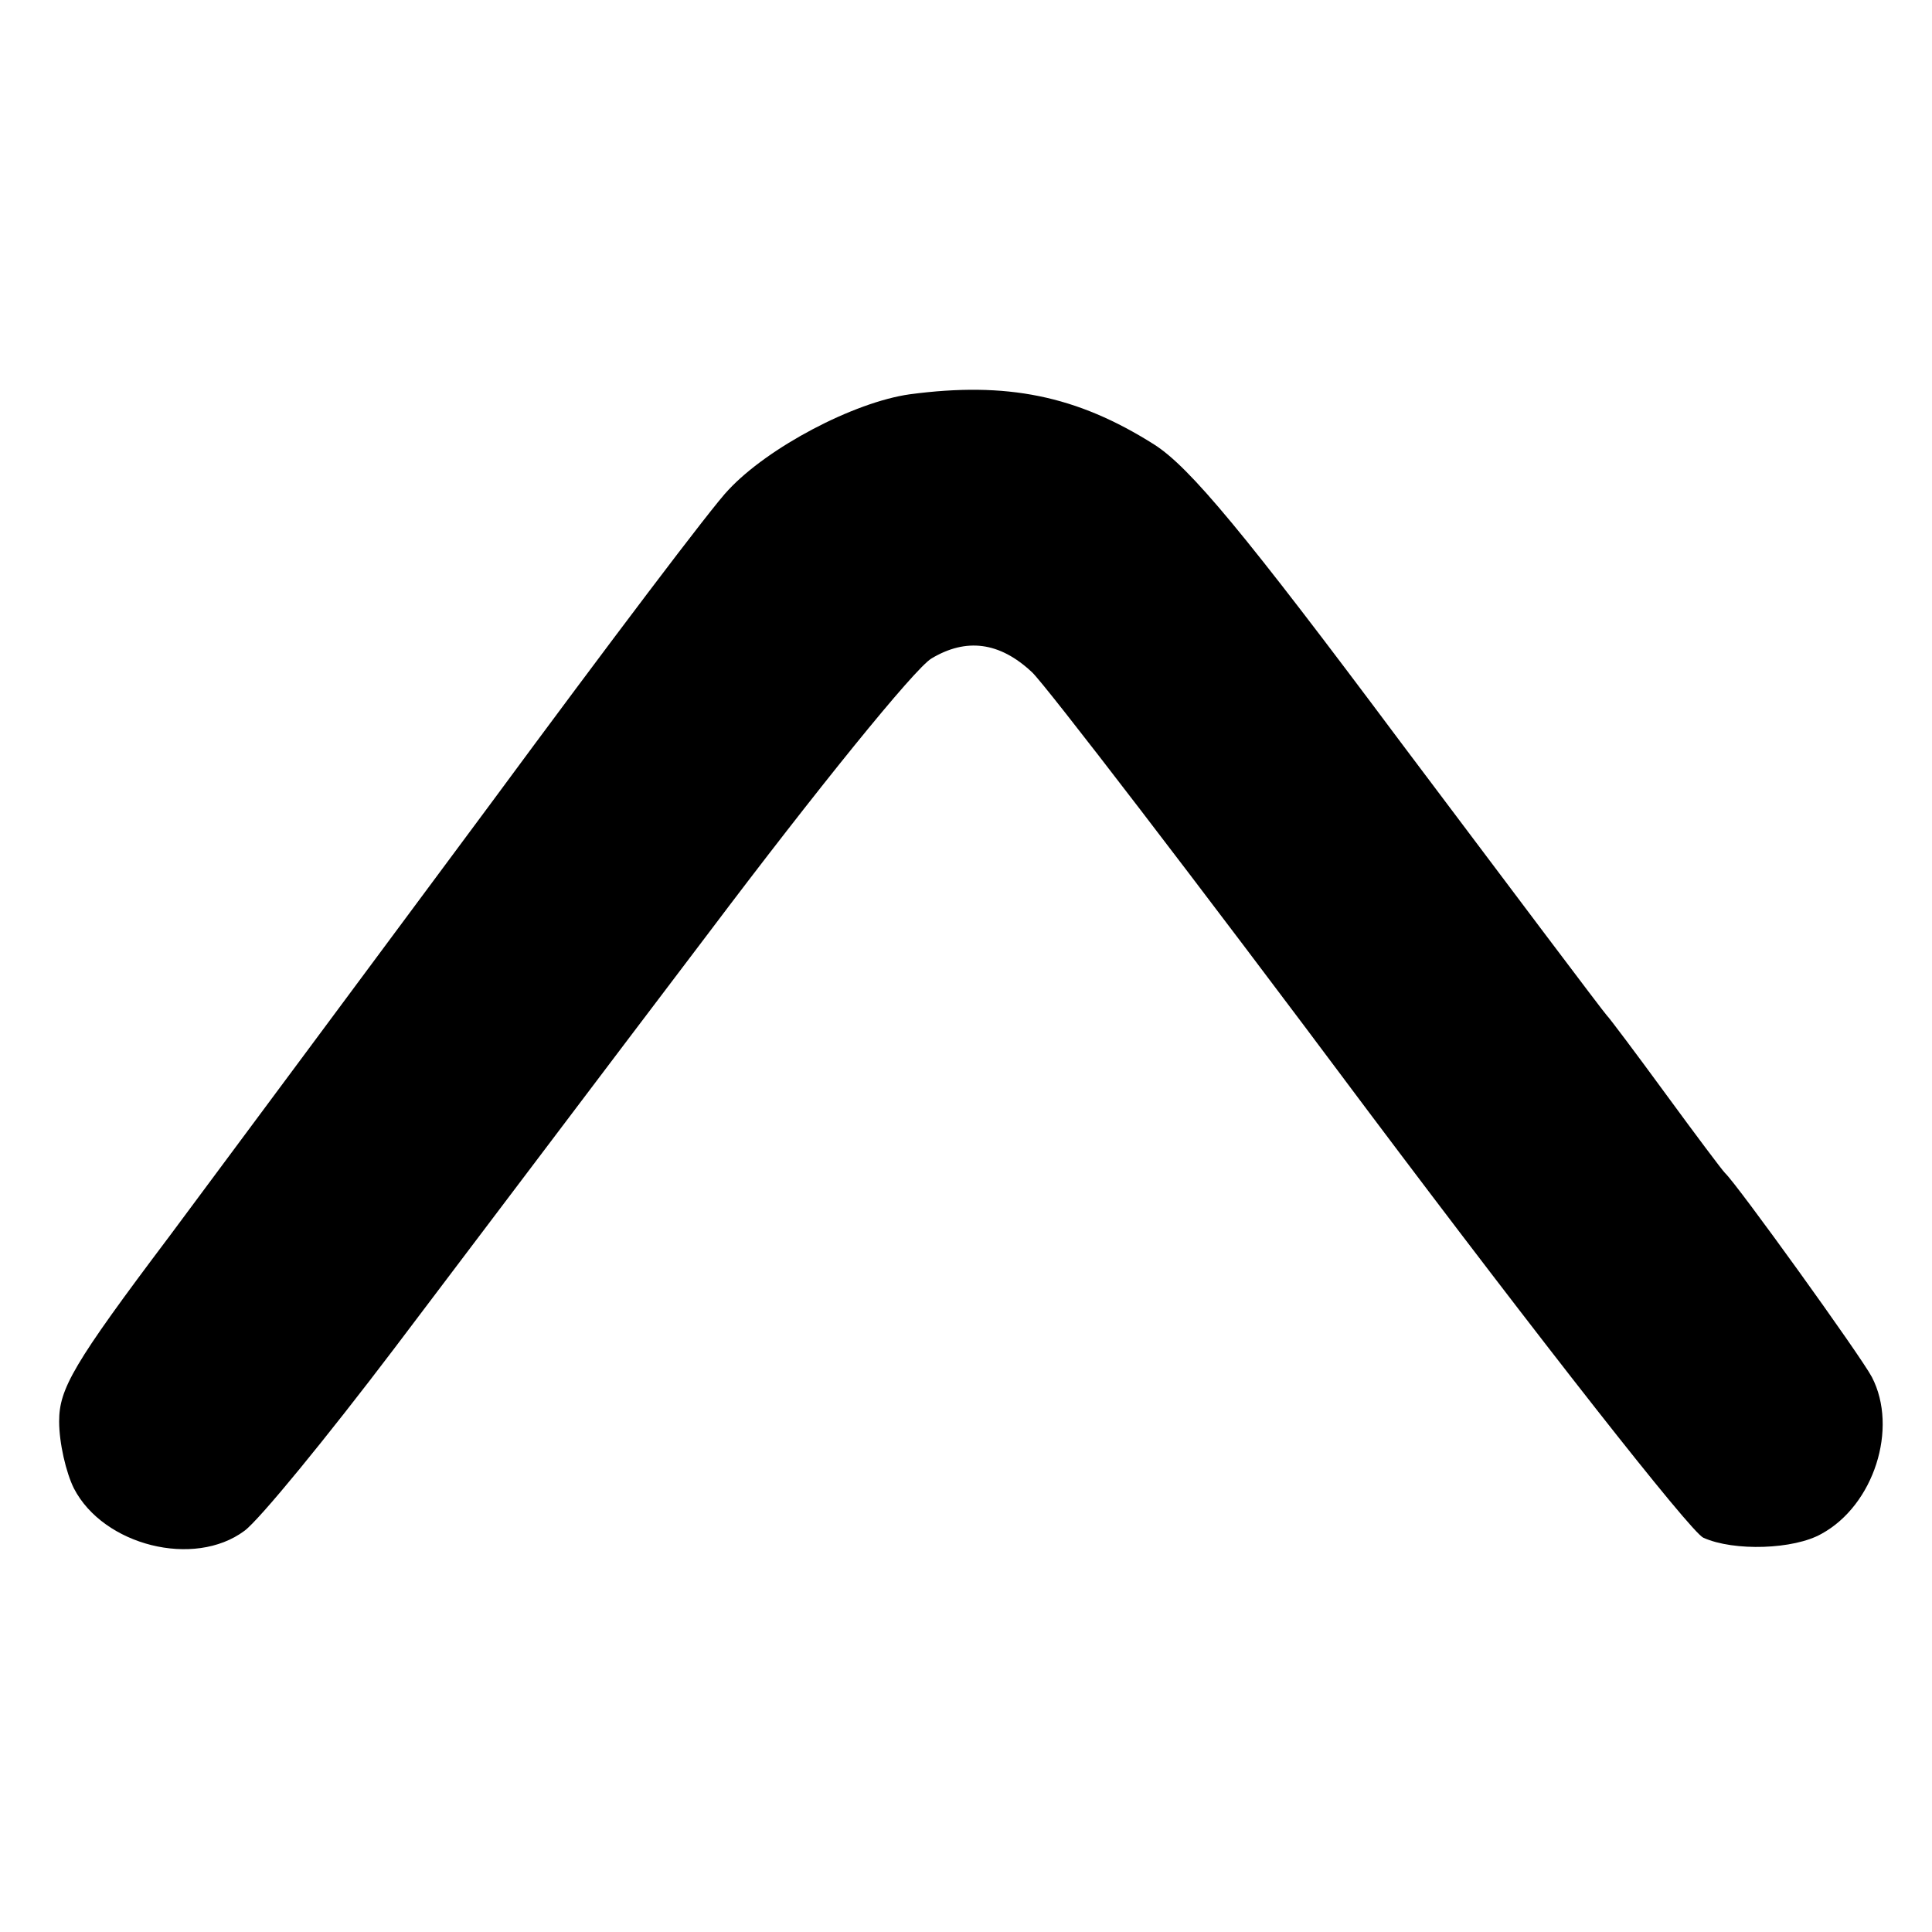 <?xml version="1.0" standalone="no"?>
<!DOCTYPE svg PUBLIC "-//W3C//DTD SVG 20010904//EN"
 "http://www.w3.org/TR/2001/REC-SVG-20010904/DTD/svg10.dtd">
<svg version="1.0" xmlns="http://www.w3.org/2000/svg"
 width="196pt" height="196pt" viewBox="0 0 196 196"
 preserveAspectRatio="xMidYMid meet">
<g transform="translate(0,196) scale(0.1,-0.1)"
fill="#000000" stroke="none">
<path d="M923 1560 c-57 -8 -144 -54 -184 -97 -15 -15 -123 -158 -241 -318
-118 -159 -265 -357 -326 -439 -98 -130 -112 -155 -112 -188 0 -22 7 -52 15
-68 30 -58 122 -81 173 -43 15 11 83 94 152 185 69 91 213 282 320 423 107
142 208 267 225 277 35 21 69 17 102 -14 13 -12 166 -211 340 -444 175 -233
328 -428 341 -434 31 -14 92 -12 120 4 53 29 78 107 51 159 -11 21 -137 196
-149 207 -3 3 -30 39 -60 80 -30 41 -57 77 -60 80 -3 3 -97 128 -209 277 -159
213 -214 279 -250 302 -79 50 -150 64 -248 51z"/>
</g>
</svg>
